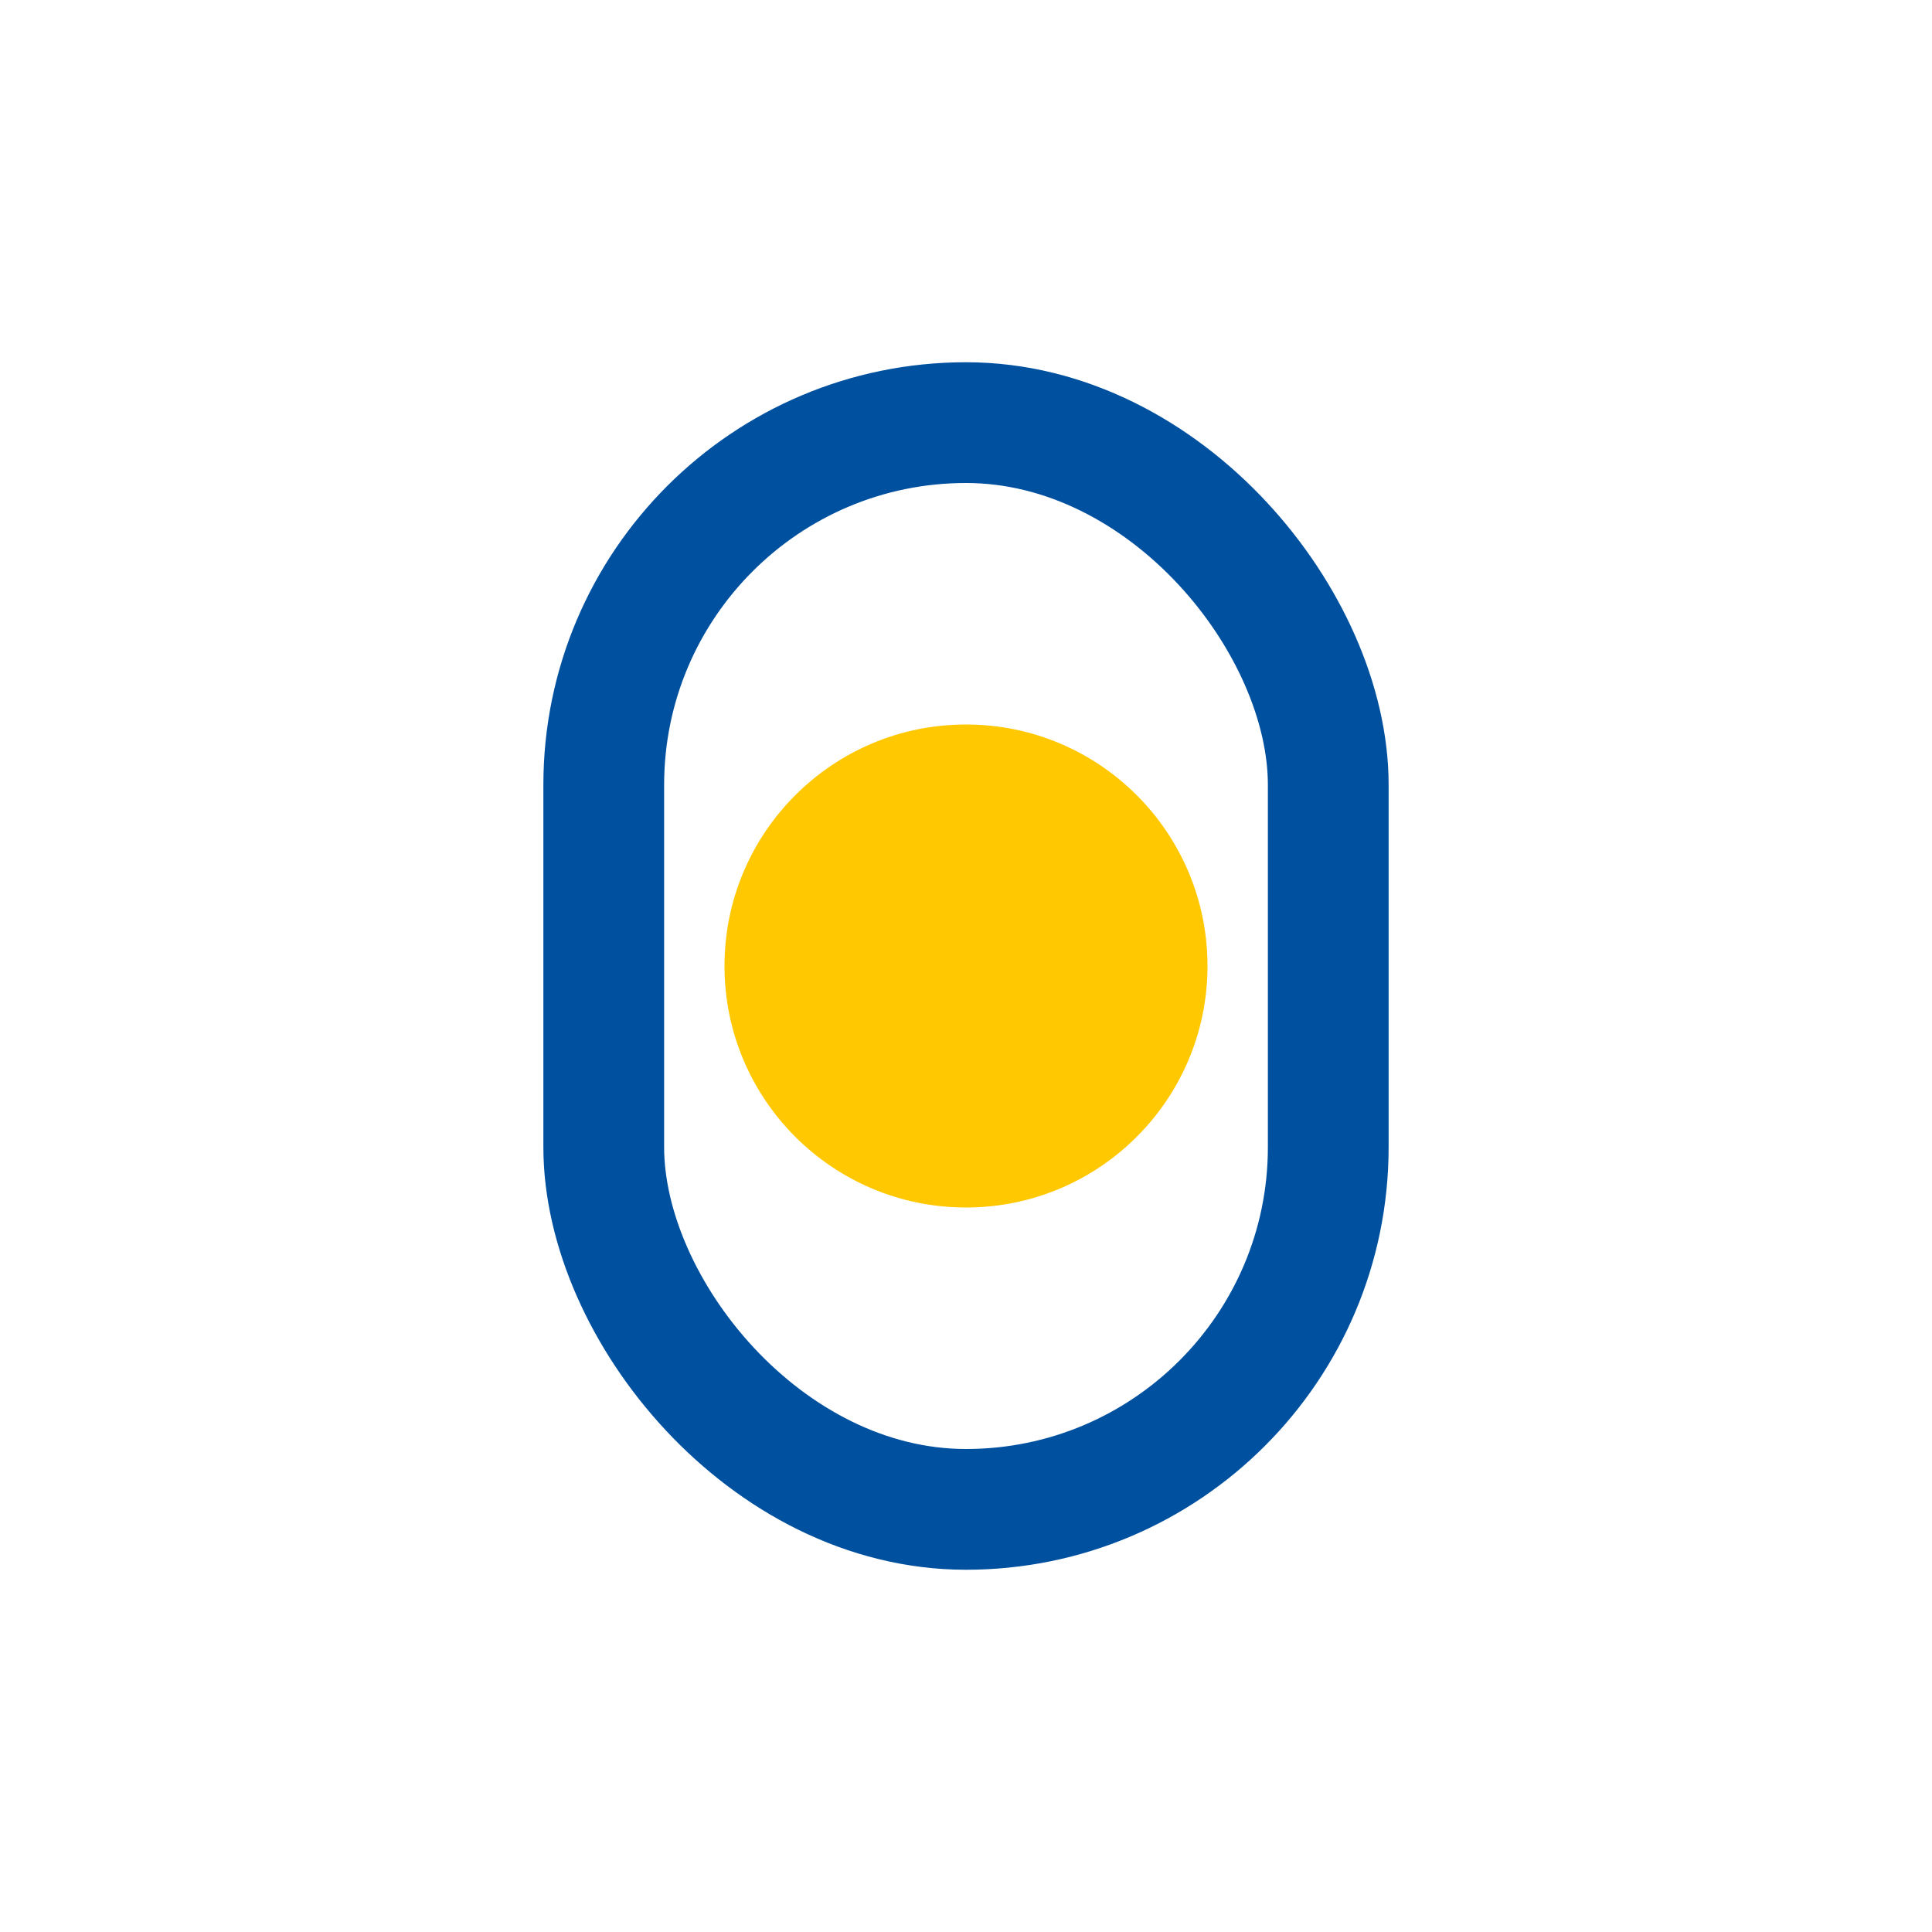 <?xml version="1.0" encoding="UTF-8"?>
<svg xmlns="http://www.w3.org/2000/svg" width="32" height="32" viewBox="0 0 32 32"><rect x="10" y="7" width="12" height="18" rx="6" fill="none" stroke="#0050A0" stroke-width="2"/><circle cx="16" cy="16" r="4" fill="#FFC800"/></svg>